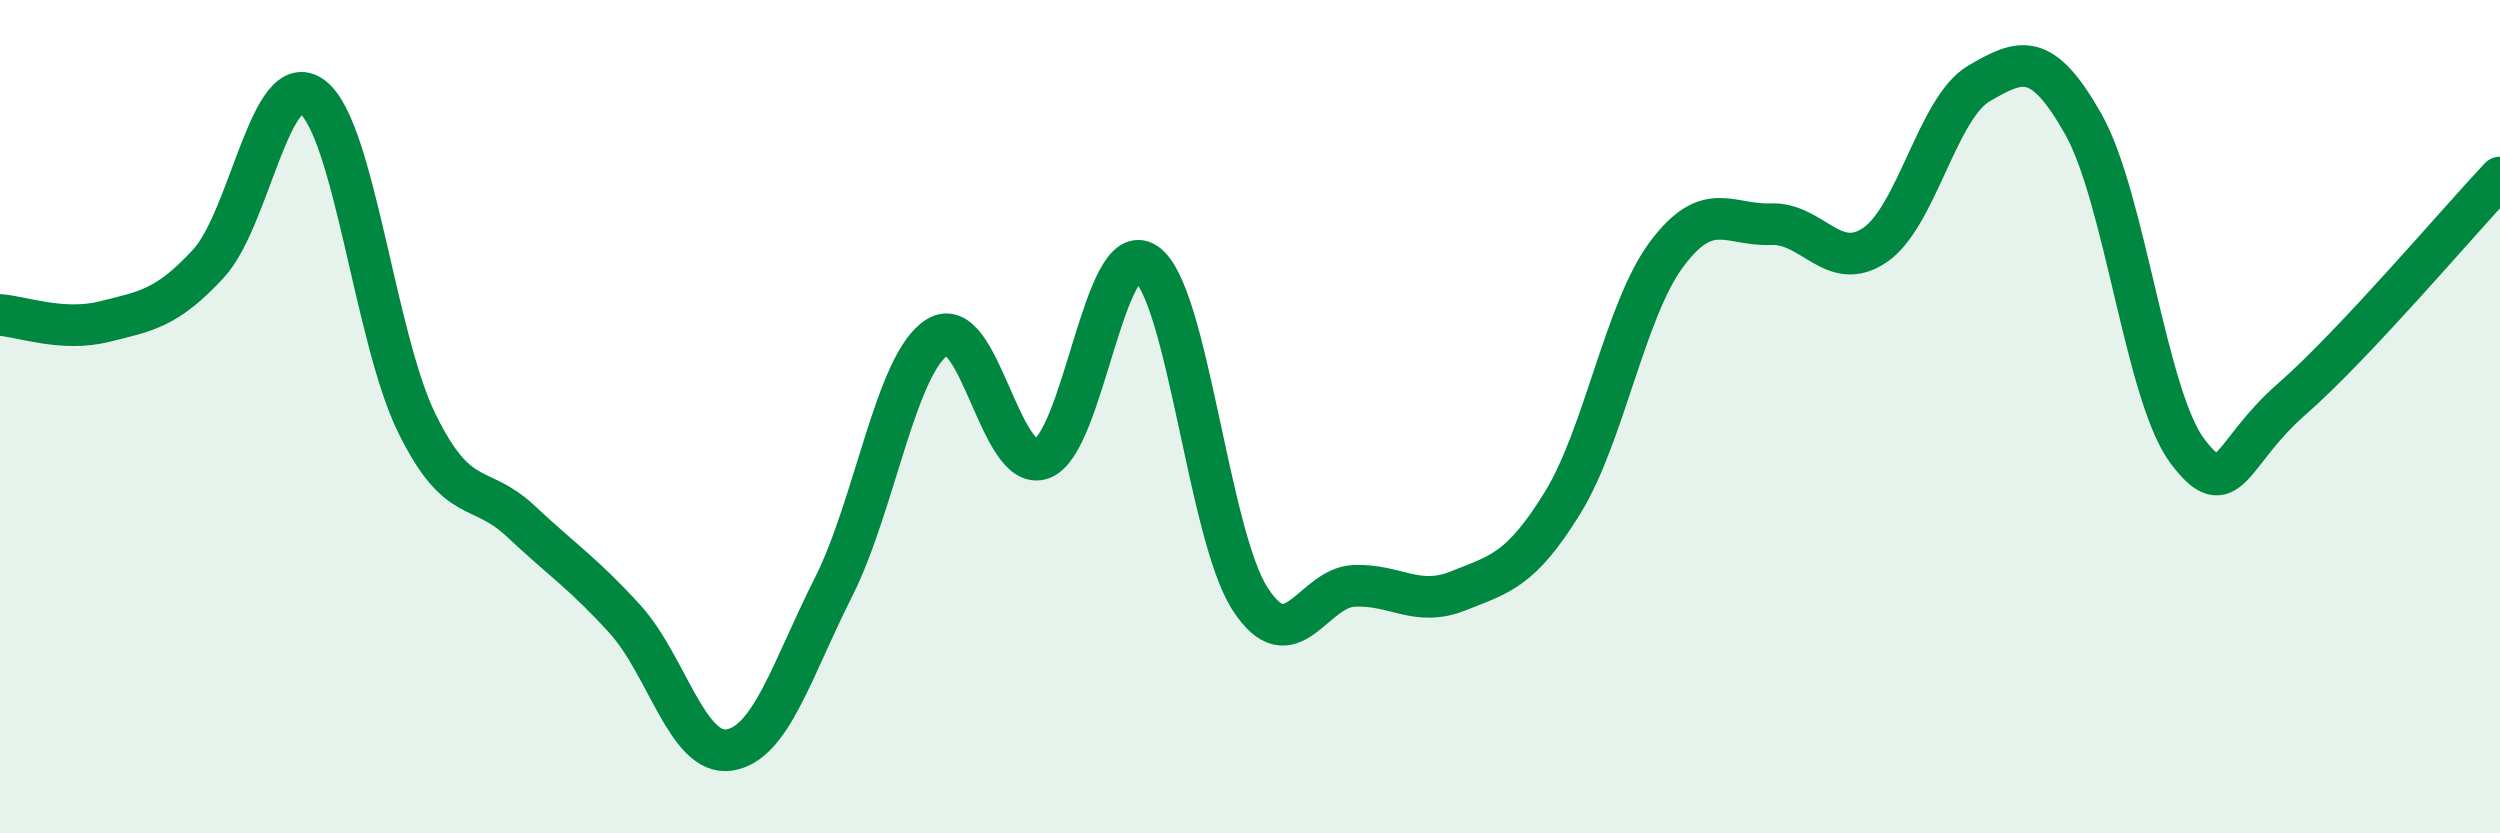 
    <svg width="60" height="20" viewBox="0 0 60 20" xmlns="http://www.w3.org/2000/svg">
      <path
        d="M 0,7.56 C 0.5,7.59 1.5,7.97 2.5,7.72 C 3.5,7.47 4,7.41 5,6.33 C 6,5.25 6.5,1.57 7.5,2.33 C 8.5,3.09 9,8.11 10,10.15 C 11,12.19 11.5,11.57 12.5,12.51 C 13.5,13.45 14,13.76 15,14.86 C 16,15.96 16.5,18.15 17.5,18 C 18.5,17.85 19,16.08 20,14.1 C 21,12.12 21.5,8.71 22.5,8.09 C 23.5,7.47 24,11.36 25,11.01 C 26,10.66 26.5,5.65 27.5,6.32 C 28.5,6.99 29,12.82 30,14.37 C 31,15.92 31.5,14.1 32.5,14.06 C 33.5,14.02 34,14.58 35,14.18 C 36,13.78 36.5,13.69 37.5,12.07 C 38.5,10.45 39,7.44 40,6.1 C 41,4.76 41.5,5.42 42.5,5.38 C 43.5,5.34 44,6.56 45,5.88 C 46,5.2 46.5,2.58 47.5,2 C 48.5,1.42 49,1.21 50,2.98 C 51,4.75 51.5,9.51 52.5,10.83 C 53.5,12.15 53.5,10.89 55,9.58 C 56.5,8.27 59,5.32 60,4.26L60 20L0 20Z"
        fill="#008740"
        opacity="0.1"
        stroke-linecap="round"
        stroke-linejoin="round"
      />
      <path
        d="M 0,7.56 C 0.5,7.59 1.5,7.97 2.5,7.72 C 3.5,7.47 4,7.41 5,6.33 C 6,5.25 6.5,1.57 7.5,2.33 C 8.5,3.09 9,8.11 10,10.15 C 11,12.19 11.5,11.57 12.5,12.51 C 13.5,13.45 14,13.76 15,14.86 C 16,15.96 16.5,18.15 17.5,18 C 18.5,17.85 19,16.08 20,14.1 C 21,12.12 21.5,8.71 22.5,8.09 C 23.5,7.47 24,11.36 25,11.01 C 26,10.66 26.5,5.65 27.5,6.32 C 28.5,6.99 29,12.82 30,14.37 C 31,15.92 31.5,14.1 32.5,14.06 C 33.5,14.02 34,14.58 35,14.18 C 36,13.78 36.5,13.69 37.5,12.07 C 38.5,10.45 39,7.44 40,6.1 C 41,4.76 41.5,5.42 42.5,5.38 C 43.5,5.34 44,6.56 45,5.88 C 46,5.2 46.5,2.58 47.5,2 C 48.5,1.42 49,1.21 50,2.98 C 51,4.75 51.5,9.51 52.5,10.83 C 53.5,12.15 53.5,10.89 55,9.58 C 56.5,8.27 59,5.32 60,4.26"
        stroke="#008740"
        stroke-width="1"
        fill="none"
        stroke-linecap="round"
        stroke-linejoin="round"
      />
    </svg>
  